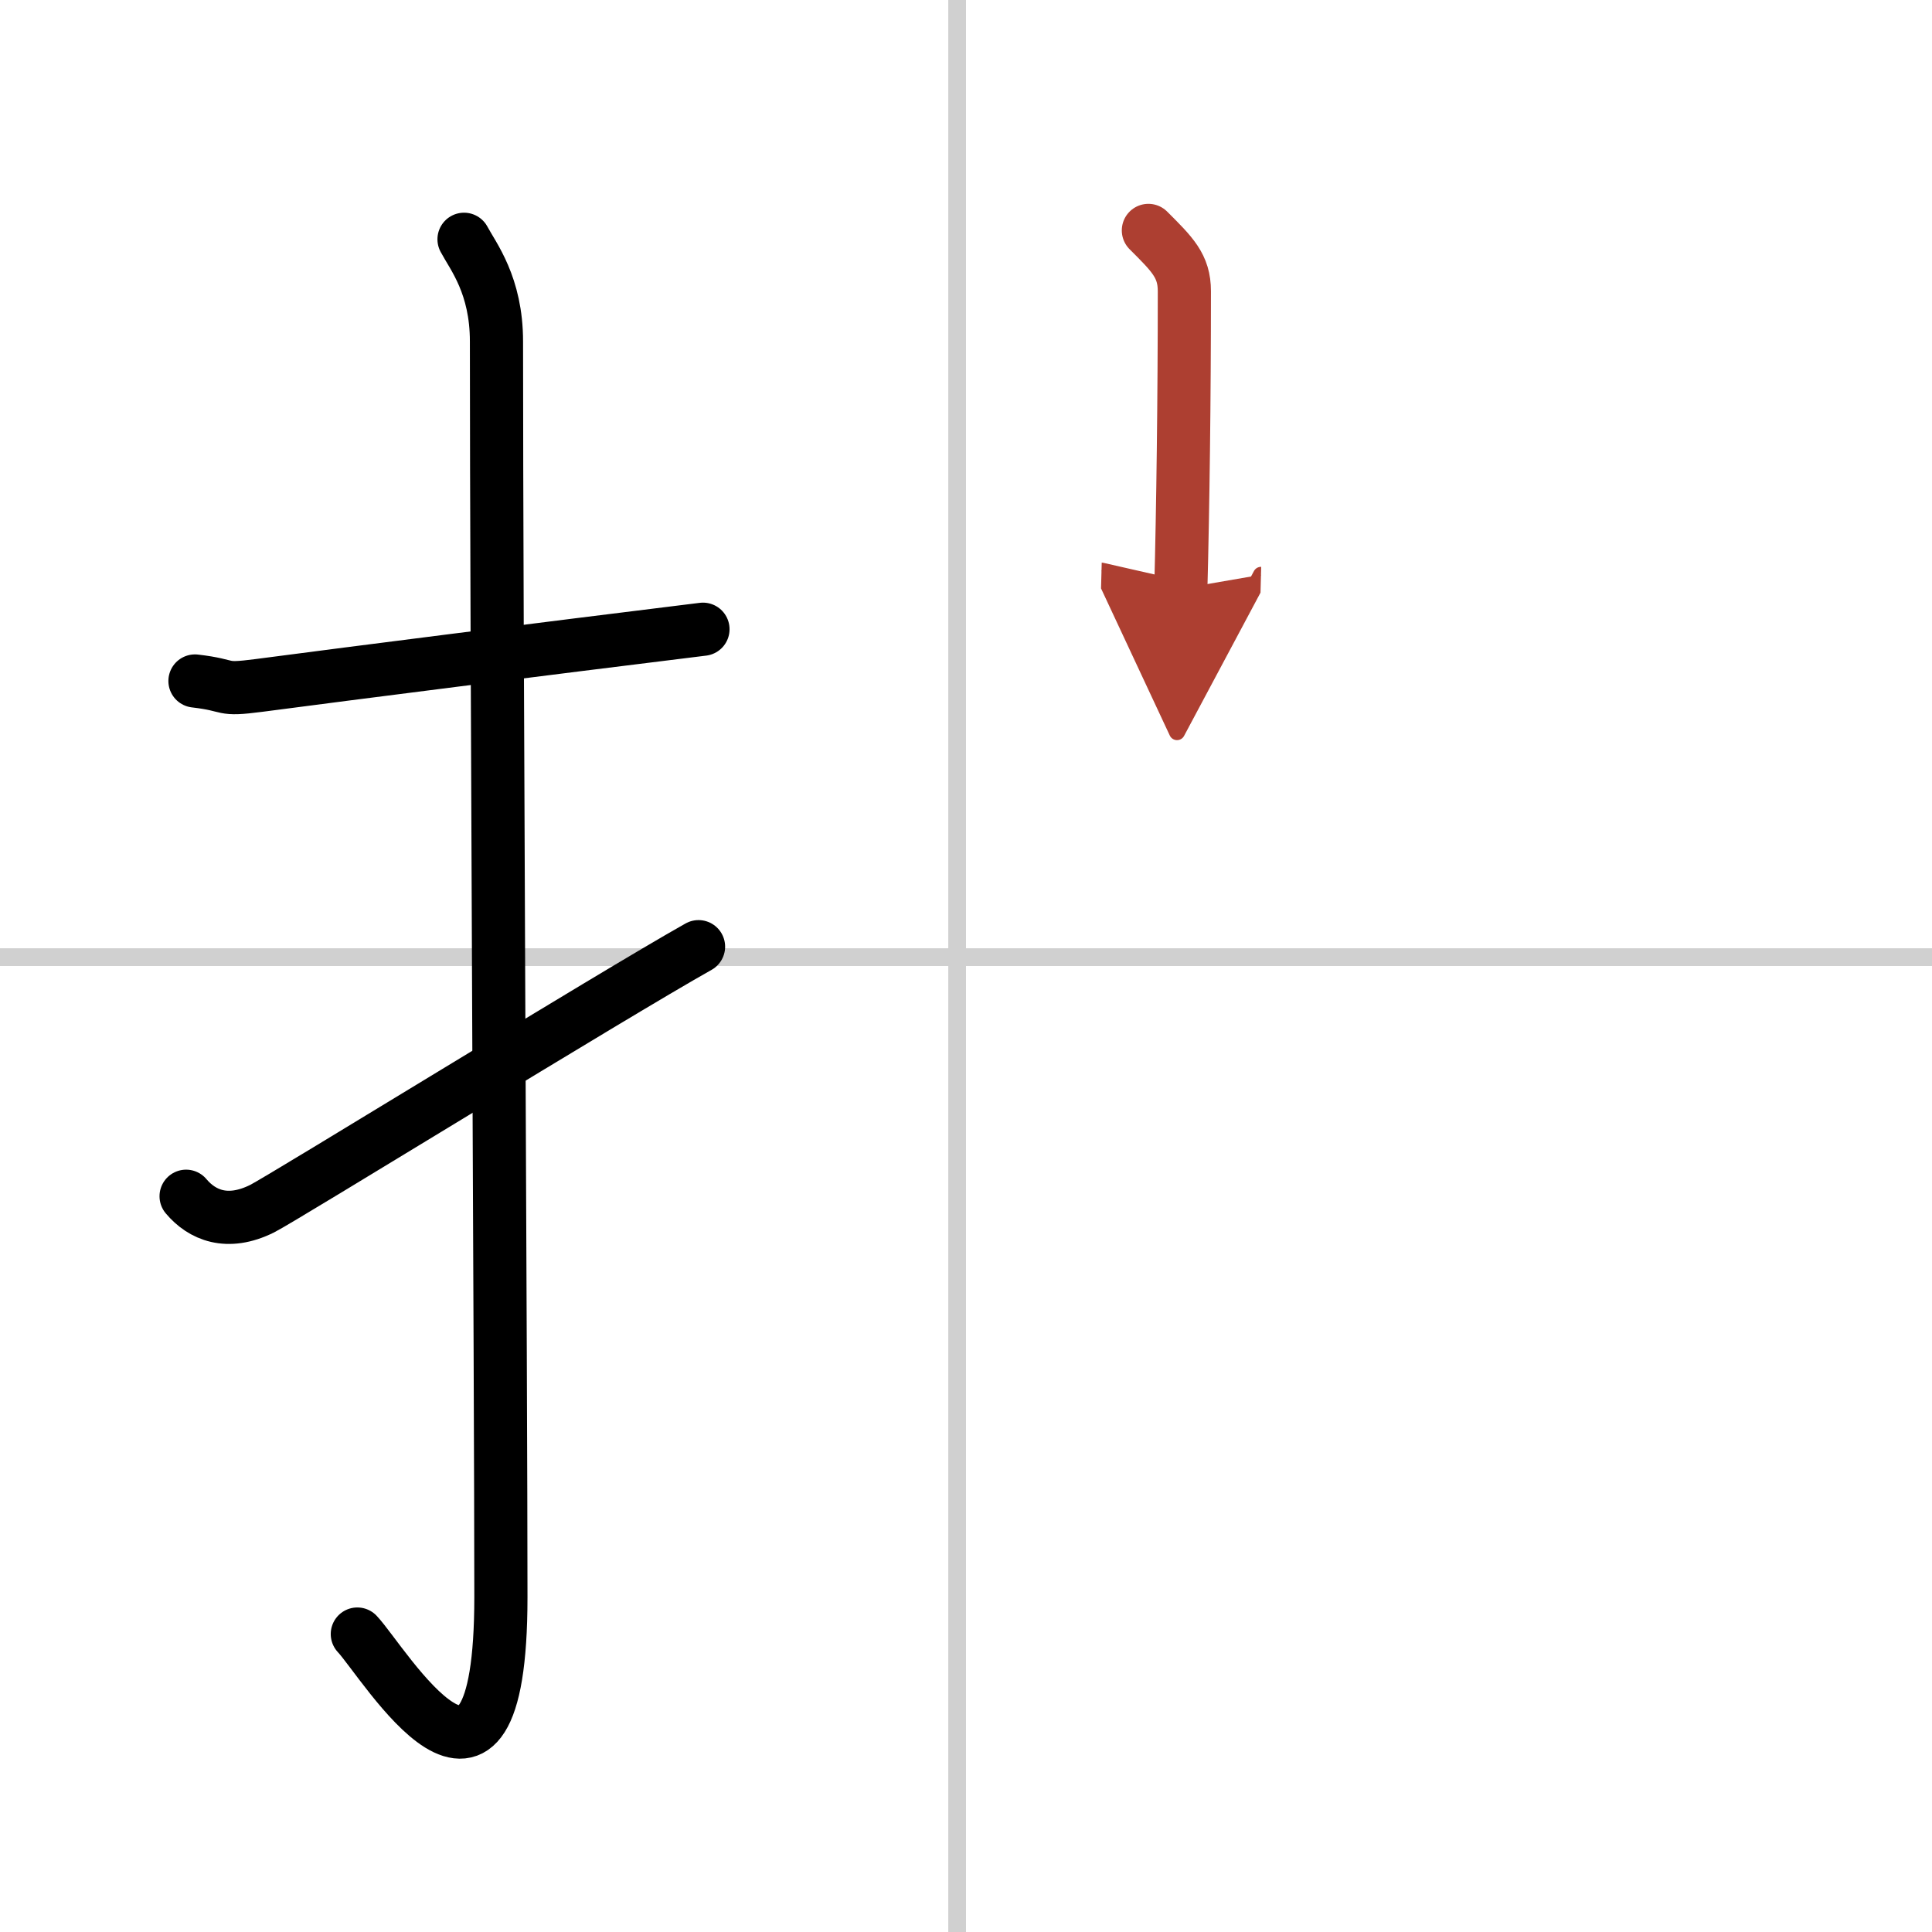 <svg width="400" height="400" viewBox="0 0 109 109" xmlns="http://www.w3.org/2000/svg"><defs><marker id="a" markerWidth="4" orient="auto" refX="1" refY="5" viewBox="0 0 10 10"><polyline points="0 0 10 5 0 10 1 5" fill="#ad3f31" stroke="#ad3f31"/></marker></defs><g fill="none" stroke="#000" stroke-linecap="round" stroke-linejoin="round" stroke-width="3"><rect width="100%" height="100%" fill="#fff" stroke="#fff"/><line x1="54" x2="54" y2="109" stroke="#d0d0d0" stroke-width="1"/><line x2="109" y1="54" y2="54" stroke="#d0d0d0" stroke-width="1"/><path d="m11 38.42c2.16 0.25 1.32 0.55 3.62 0.25 5.7-0.75 15.55-2 25.04-3.17"/><path d="m26.18 13.5c0.51 0.96 1.83 2.59 1.83 5.76 0 15.89 0.25 58.91 0.25 70.84 0 14.87-6.6 3.68-8.1 2.09"/><path d="m10.5 67.49c0.89 1.06 2.32 1.68 4.29 0.7 1.16-0.58 19.69-12.01 24.62-14.78"/><path d="m64.79 13c1.35 1.35 2.03 2 2.03 3.43 0 6.07-0.08 12.25-0.2 16.78" marker-end="url(#a)" stroke="#ad3f31"/></g></svg>
